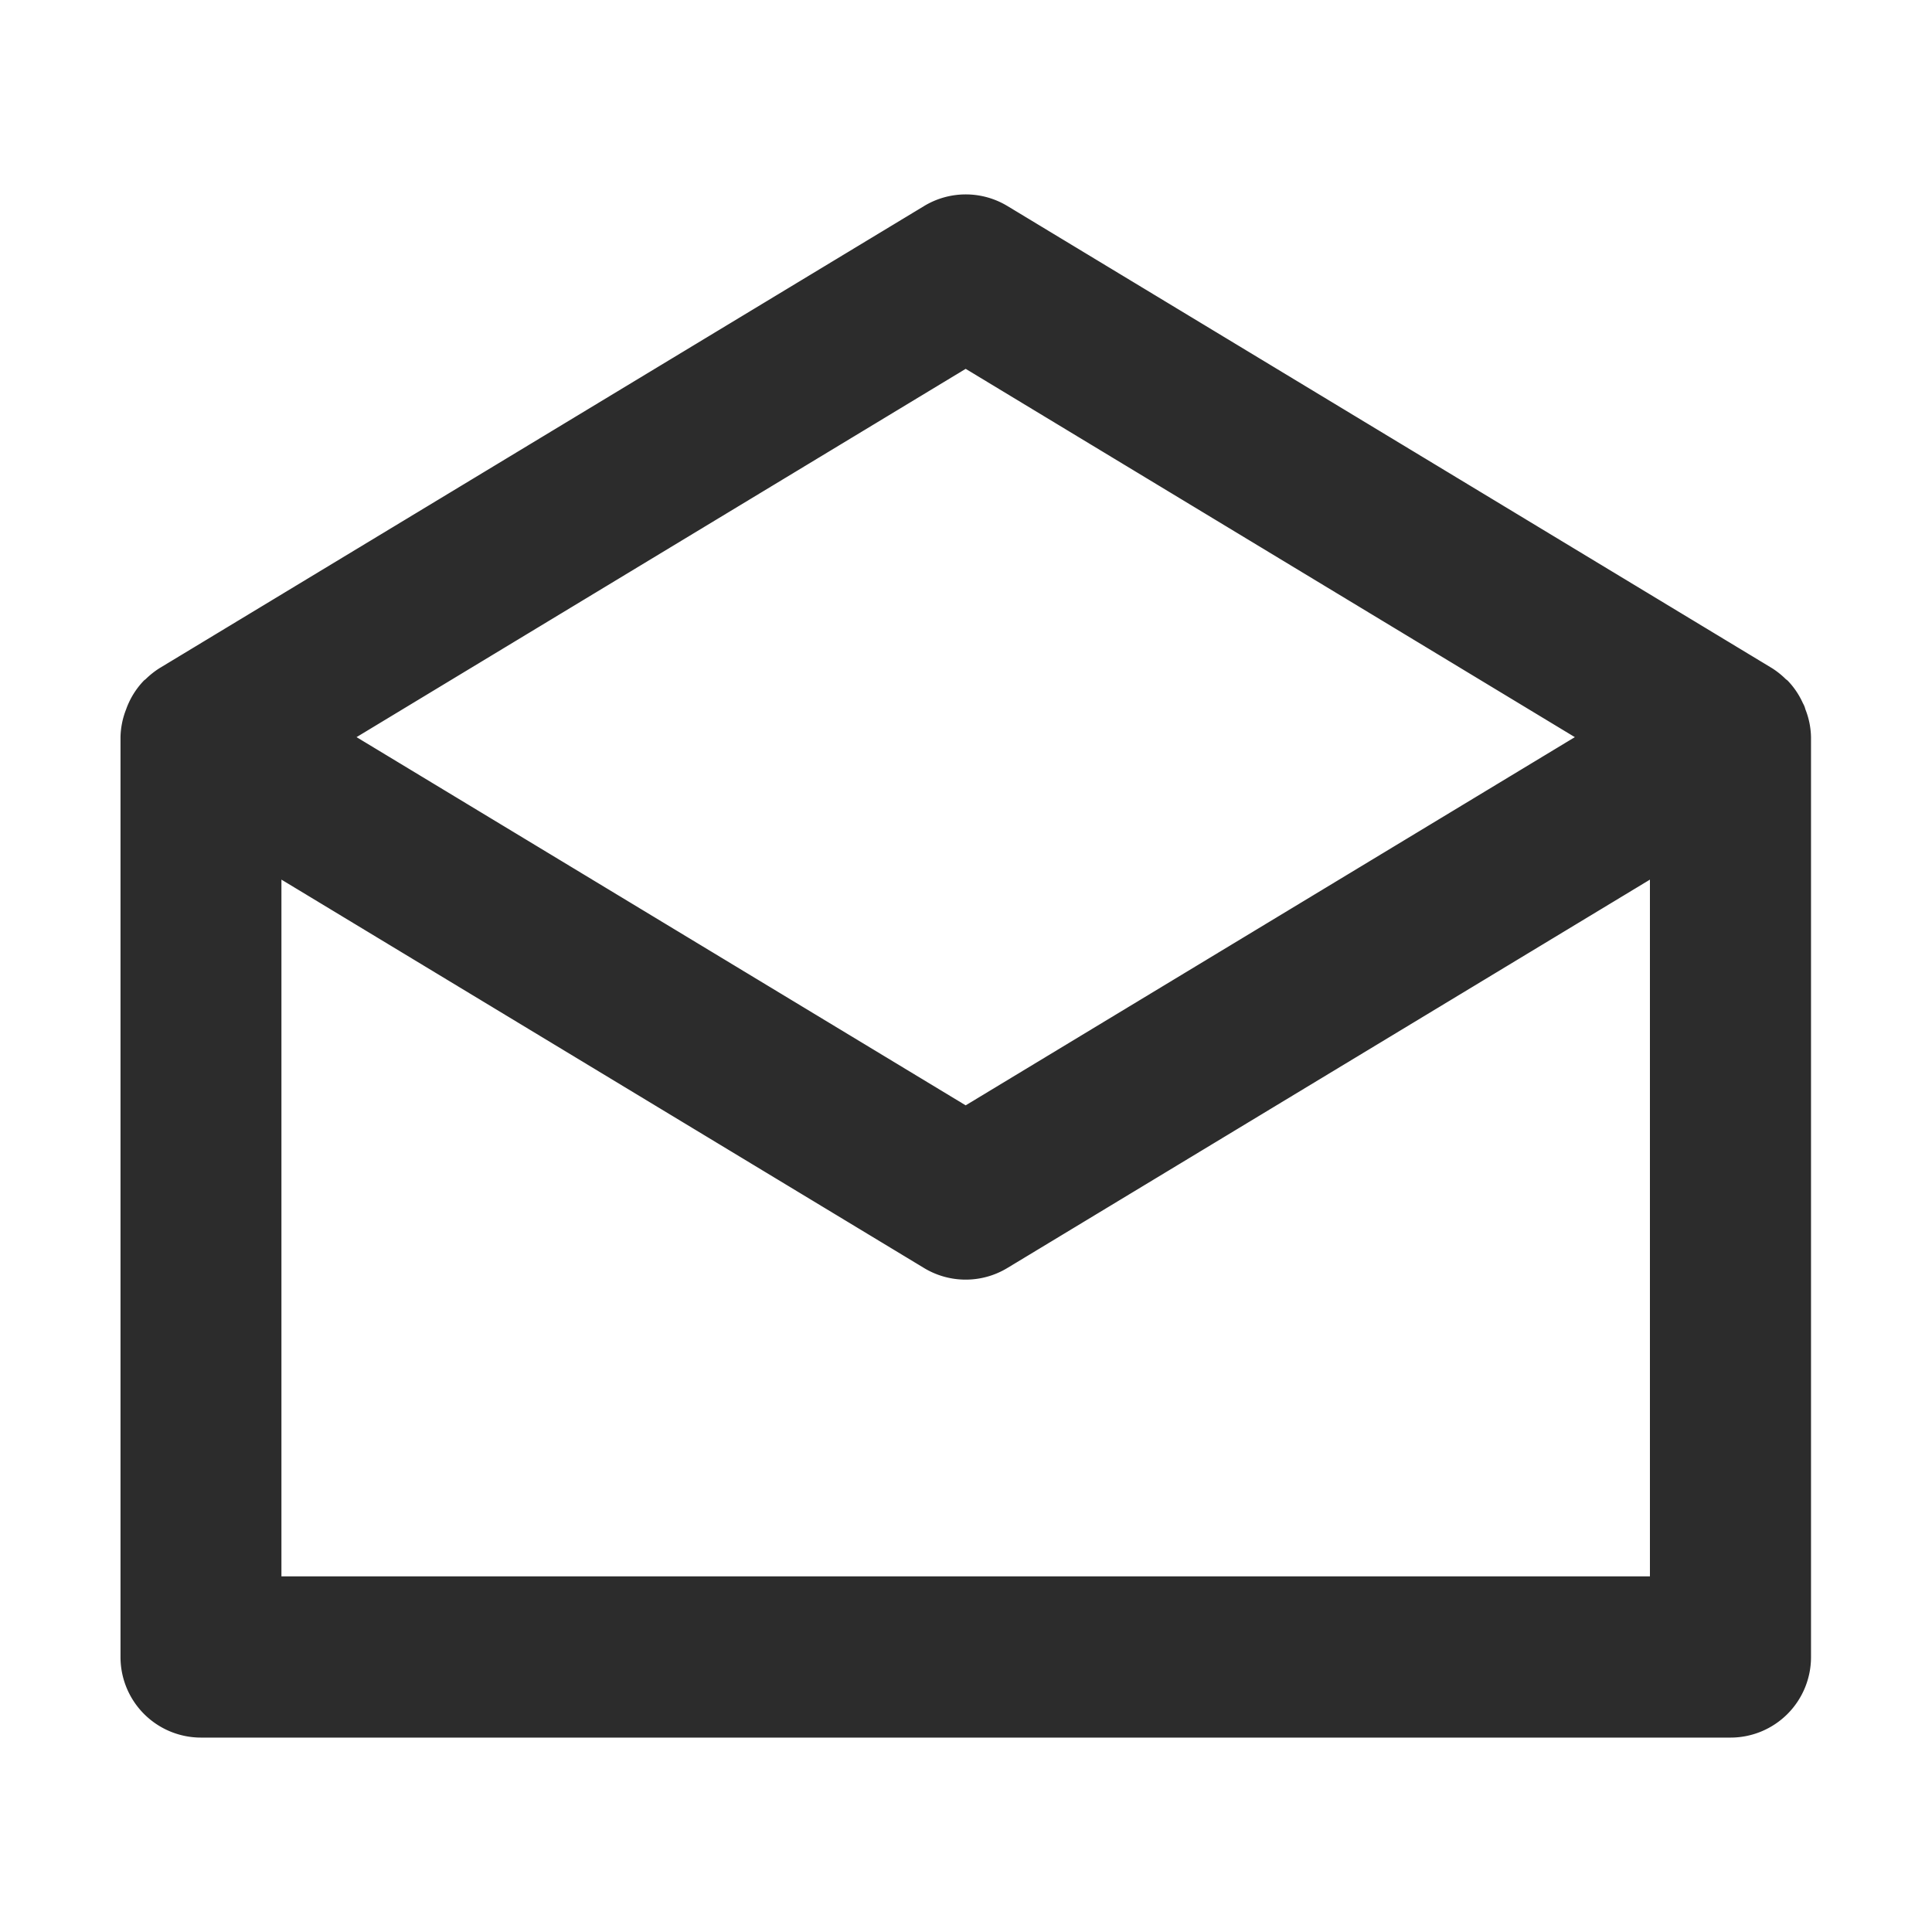<?xml version="1.0" standalone="no"?><!DOCTYPE svg PUBLIC "-//W3C//DTD SVG 1.1//EN" "http://www.w3.org/Graphics/SVG/1.1/DTD/svg11.dtd"><svg class="icon" width="200px" height="200.00px" viewBox="0 0 1024 1024" version="1.1" xmlns="http://www.w3.org/2000/svg"><path fill="#2c2c2c" d="M955.563 372.693a41.813 41.813 0 0 0-8.021-11.904c-0.341-0.341-0.725-0.555-1.067-0.853a43.221 43.221 0 0 0-7.211-5.76l-405.333-244.992a42.667 42.667 0 0 0-44.117 0l-405.333 244.992a45.312 45.312 0 0 0-7.253 5.76c-0.299 0.299-0.725 0.512-1.024 0.853a42.197 42.197 0 0 0-8.021 11.861 35.243 35.243 0 0 0-1.323 3.285 42.155 42.155 0 0 0-2.987 14.763v487.595a42.667 42.667 0 0 0 42.667 42.667h810.667a42.667 42.667 0 0 0 42.667-42.667V390.699a42.155 42.155 0 0 0-2.987-14.763 12.373 12.373 0 0 0-1.323-3.243z m-443.733-177.195l322.859 195.2-322.859 195.157-322.859-195.157z m-362.667 640v-369.28l340.608 205.867a42.667 42.667 0 0 0 44.117 0l340.608-205.867v369.28z" /></svg>